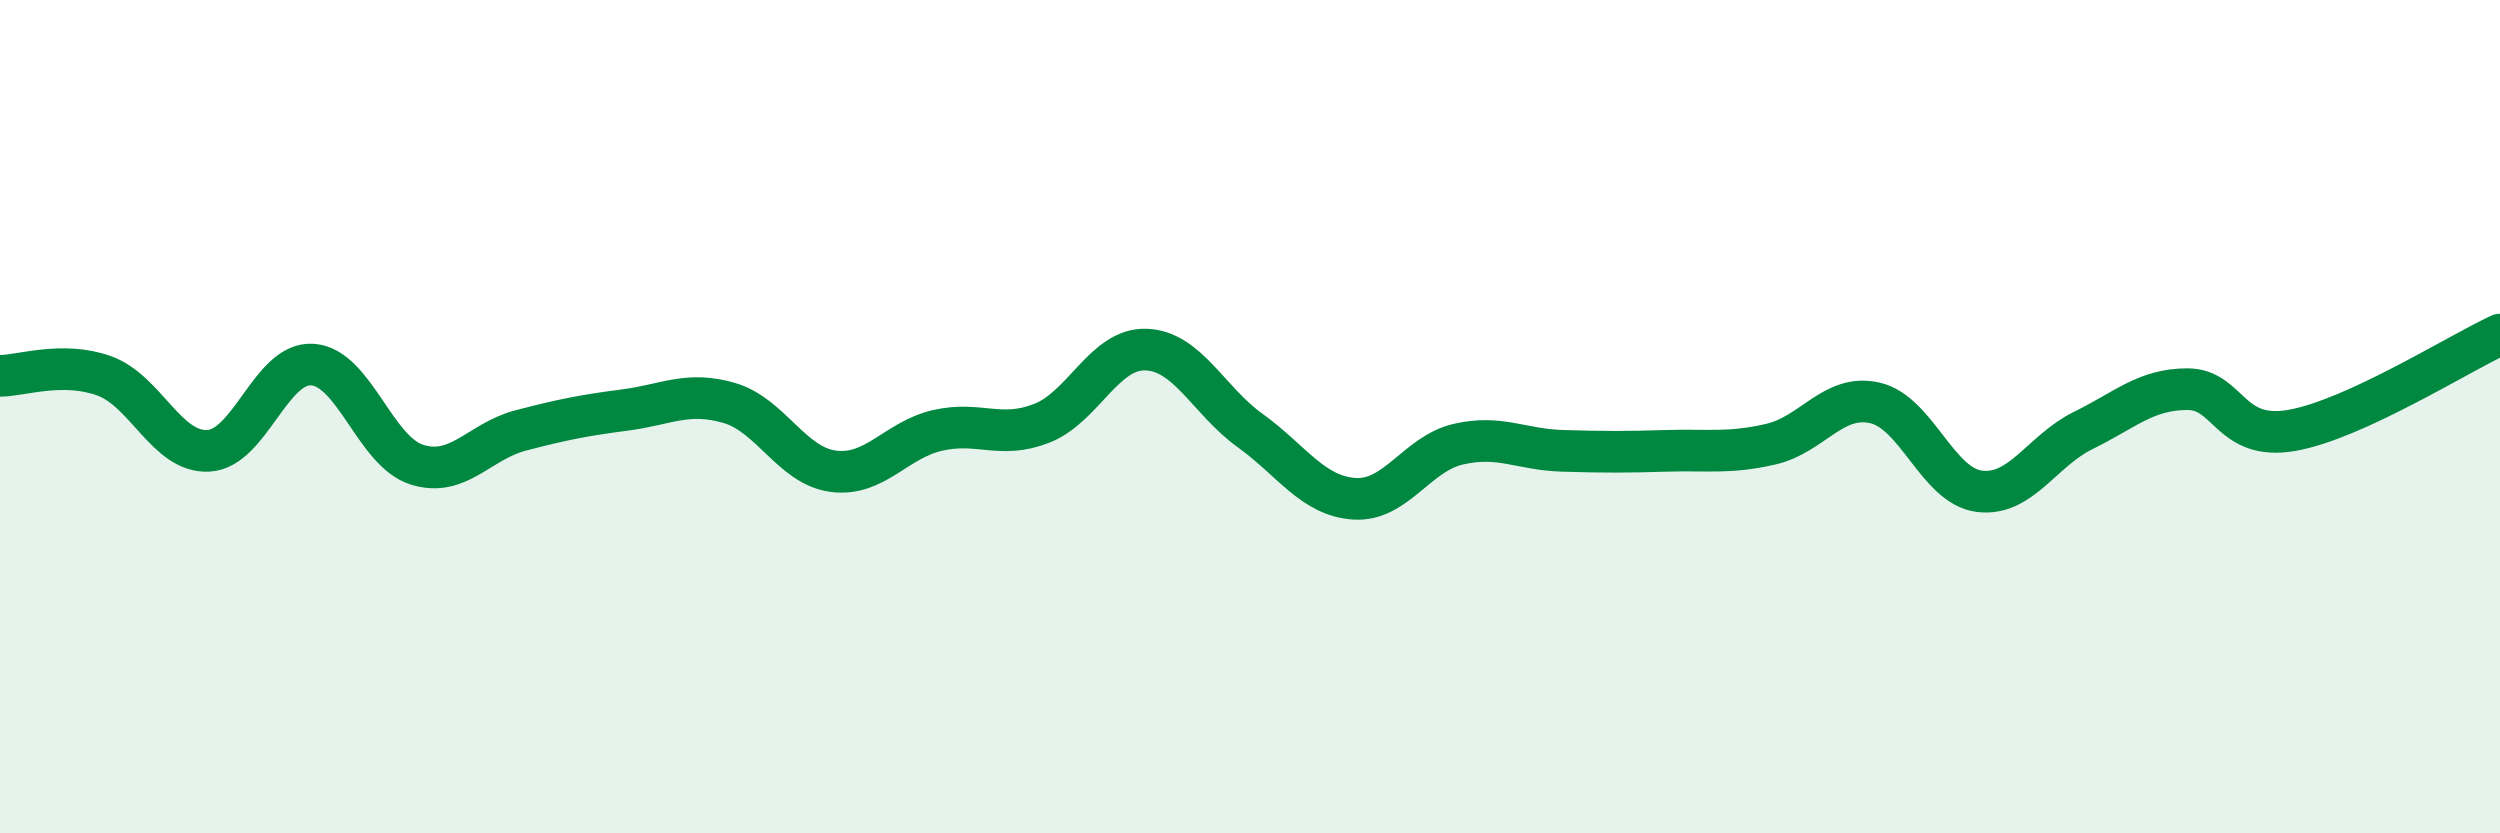 
    <svg width="60" height="20" viewBox="0 0 60 20" xmlns="http://www.w3.org/2000/svg">
      <path
        d="M 0,9.02 C 0.5,9.02 1.5,8.66 2.5,9.02 C 3.5,9.38 4,10.87 5,10.82 C 6,10.77 6.5,8.68 7.5,8.75 C 8.5,8.82 9,10.83 10,11.15 C 11,11.47 11.5,10.59 12.5,10.33 C 13.5,10.07 14,9.97 15,9.84 C 16,9.71 16.5,9.38 17.5,9.67 C 18.5,9.96 19,11.18 20,11.31 C 21,11.44 21.5,10.56 22.5,10.33 C 23.5,10.1 24,10.55 25,10.16 C 26,9.77 26.5,8.36 27.5,8.39 C 28.5,8.42 29,9.61 30,10.33 C 31,11.05 31.5,11.9 32.5,11.97 C 33.5,12.04 34,10.89 35,10.66 C 36,10.43 36.5,10.79 37.5,10.82 C 38.5,10.85 39,10.85 40,10.82 C 41,10.79 41.5,10.89 42.5,10.66 C 43.5,10.43 44,9.44 45,9.67 C 46,9.9 46.5,11.66 47.5,11.79 C 48.5,11.92 49,10.82 50,10.33 C 51,9.84 51.5,9.34 52.5,9.34 C 53.5,9.34 53.5,10.59 55,10.33 C 56.5,10.07 59,8.49 60,8.03L60 20L0 20Z"
        fill="#008740"
        opacity="0.1"
        stroke-linecap="round"
        stroke-linejoin="round"
      />
      <path
        d="M 0,9.02 C 0.5,9.02 1.5,8.66 2.5,9.02 C 3.5,9.38 4,10.87 5,10.82 C 6,10.77 6.5,8.68 7.5,8.75 C 8.5,8.82 9,10.83 10,11.15 C 11,11.47 11.5,10.59 12.5,10.33 C 13.5,10.07 14,9.97 15,9.84 C 16,9.71 16.5,9.38 17.5,9.67 C 18.5,9.96 19,11.18 20,11.31 C 21,11.44 21.5,10.56 22.5,10.33 C 23.5,10.1 24,10.55 25,10.16 C 26,9.77 26.5,8.36 27.5,8.39 C 28.5,8.42 29,9.61 30,10.33 C 31,11.05 31.5,11.9 32.5,11.97 C 33.5,12.04 34,10.89 35,10.66 C 36,10.43 36.5,10.79 37.5,10.82 C 38.5,10.85 39,10.85 40,10.82 C 41,10.79 41.5,10.89 42.5,10.66 C 43.5,10.43 44,9.44 45,9.67 C 46,9.9 46.5,11.66 47.5,11.79 C 48.5,11.92 49,10.82 50,10.33 C 51,9.84 51.5,9.34 52.5,9.34 C 53.5,9.34 53.5,10.59 55,10.33 C 56.5,10.07 59,8.49 60,8.03"
        stroke="#008740"
        stroke-width="1"
        fill="none"
        stroke-linecap="round"
        stroke-linejoin="round"
      />
    </svg>
  